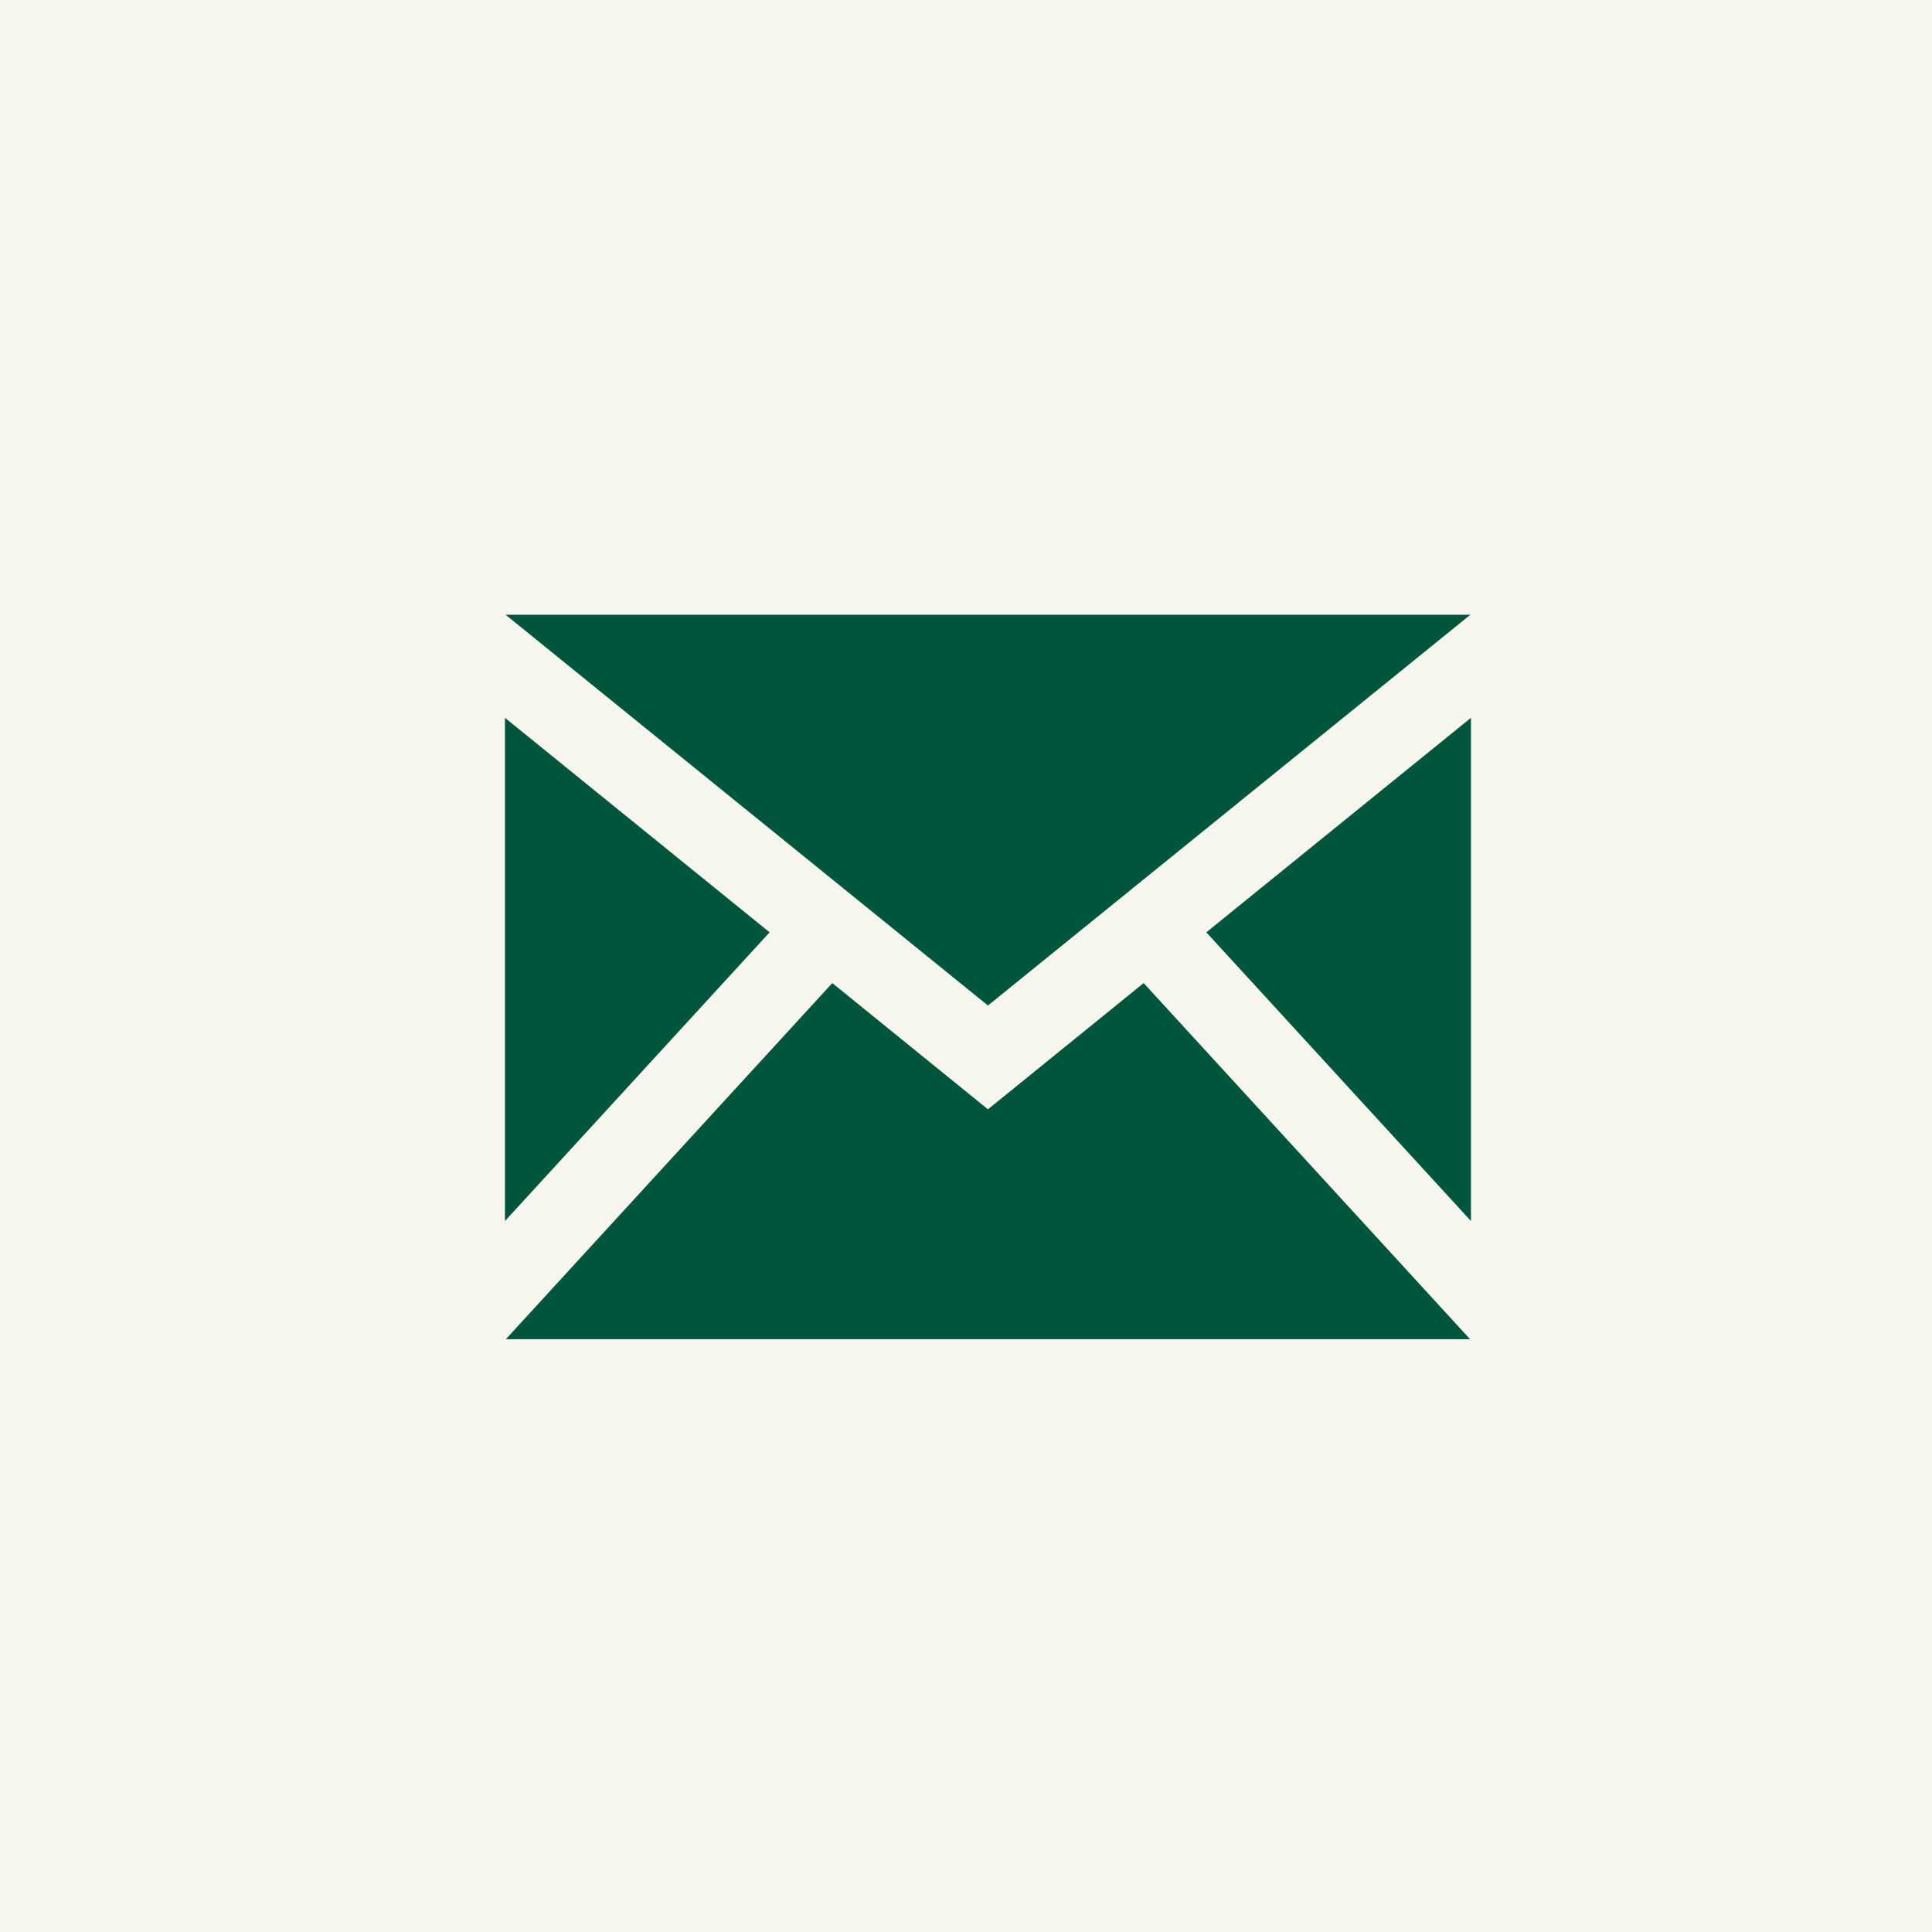 <svg xmlns="http://www.w3.org/2000/svg" width="44" height="44" viewBox="0 0 44 44">
  <g id="Group_5" data-name="Group 5" transform="translate(-108)">
    <rect id="Rectangle_Copy_4" data-name="Rectangle Copy 4" width="44" height="44" transform="translate(108)" fill="#f6f5ee"/>
    <path id="Shape" d="M.02,16.5,7.455,8.389,11,11.264l3.546-2.875L21.98,16.5ZM15.973,7.233,22,2.348v11.46ZM0,2.348,6.027,7.233,0,13.808ZM.014,0H21.987L11,8.9Z" transform="translate(119.5 14)" fill="#00563c"/>
  </g>
</svg>
